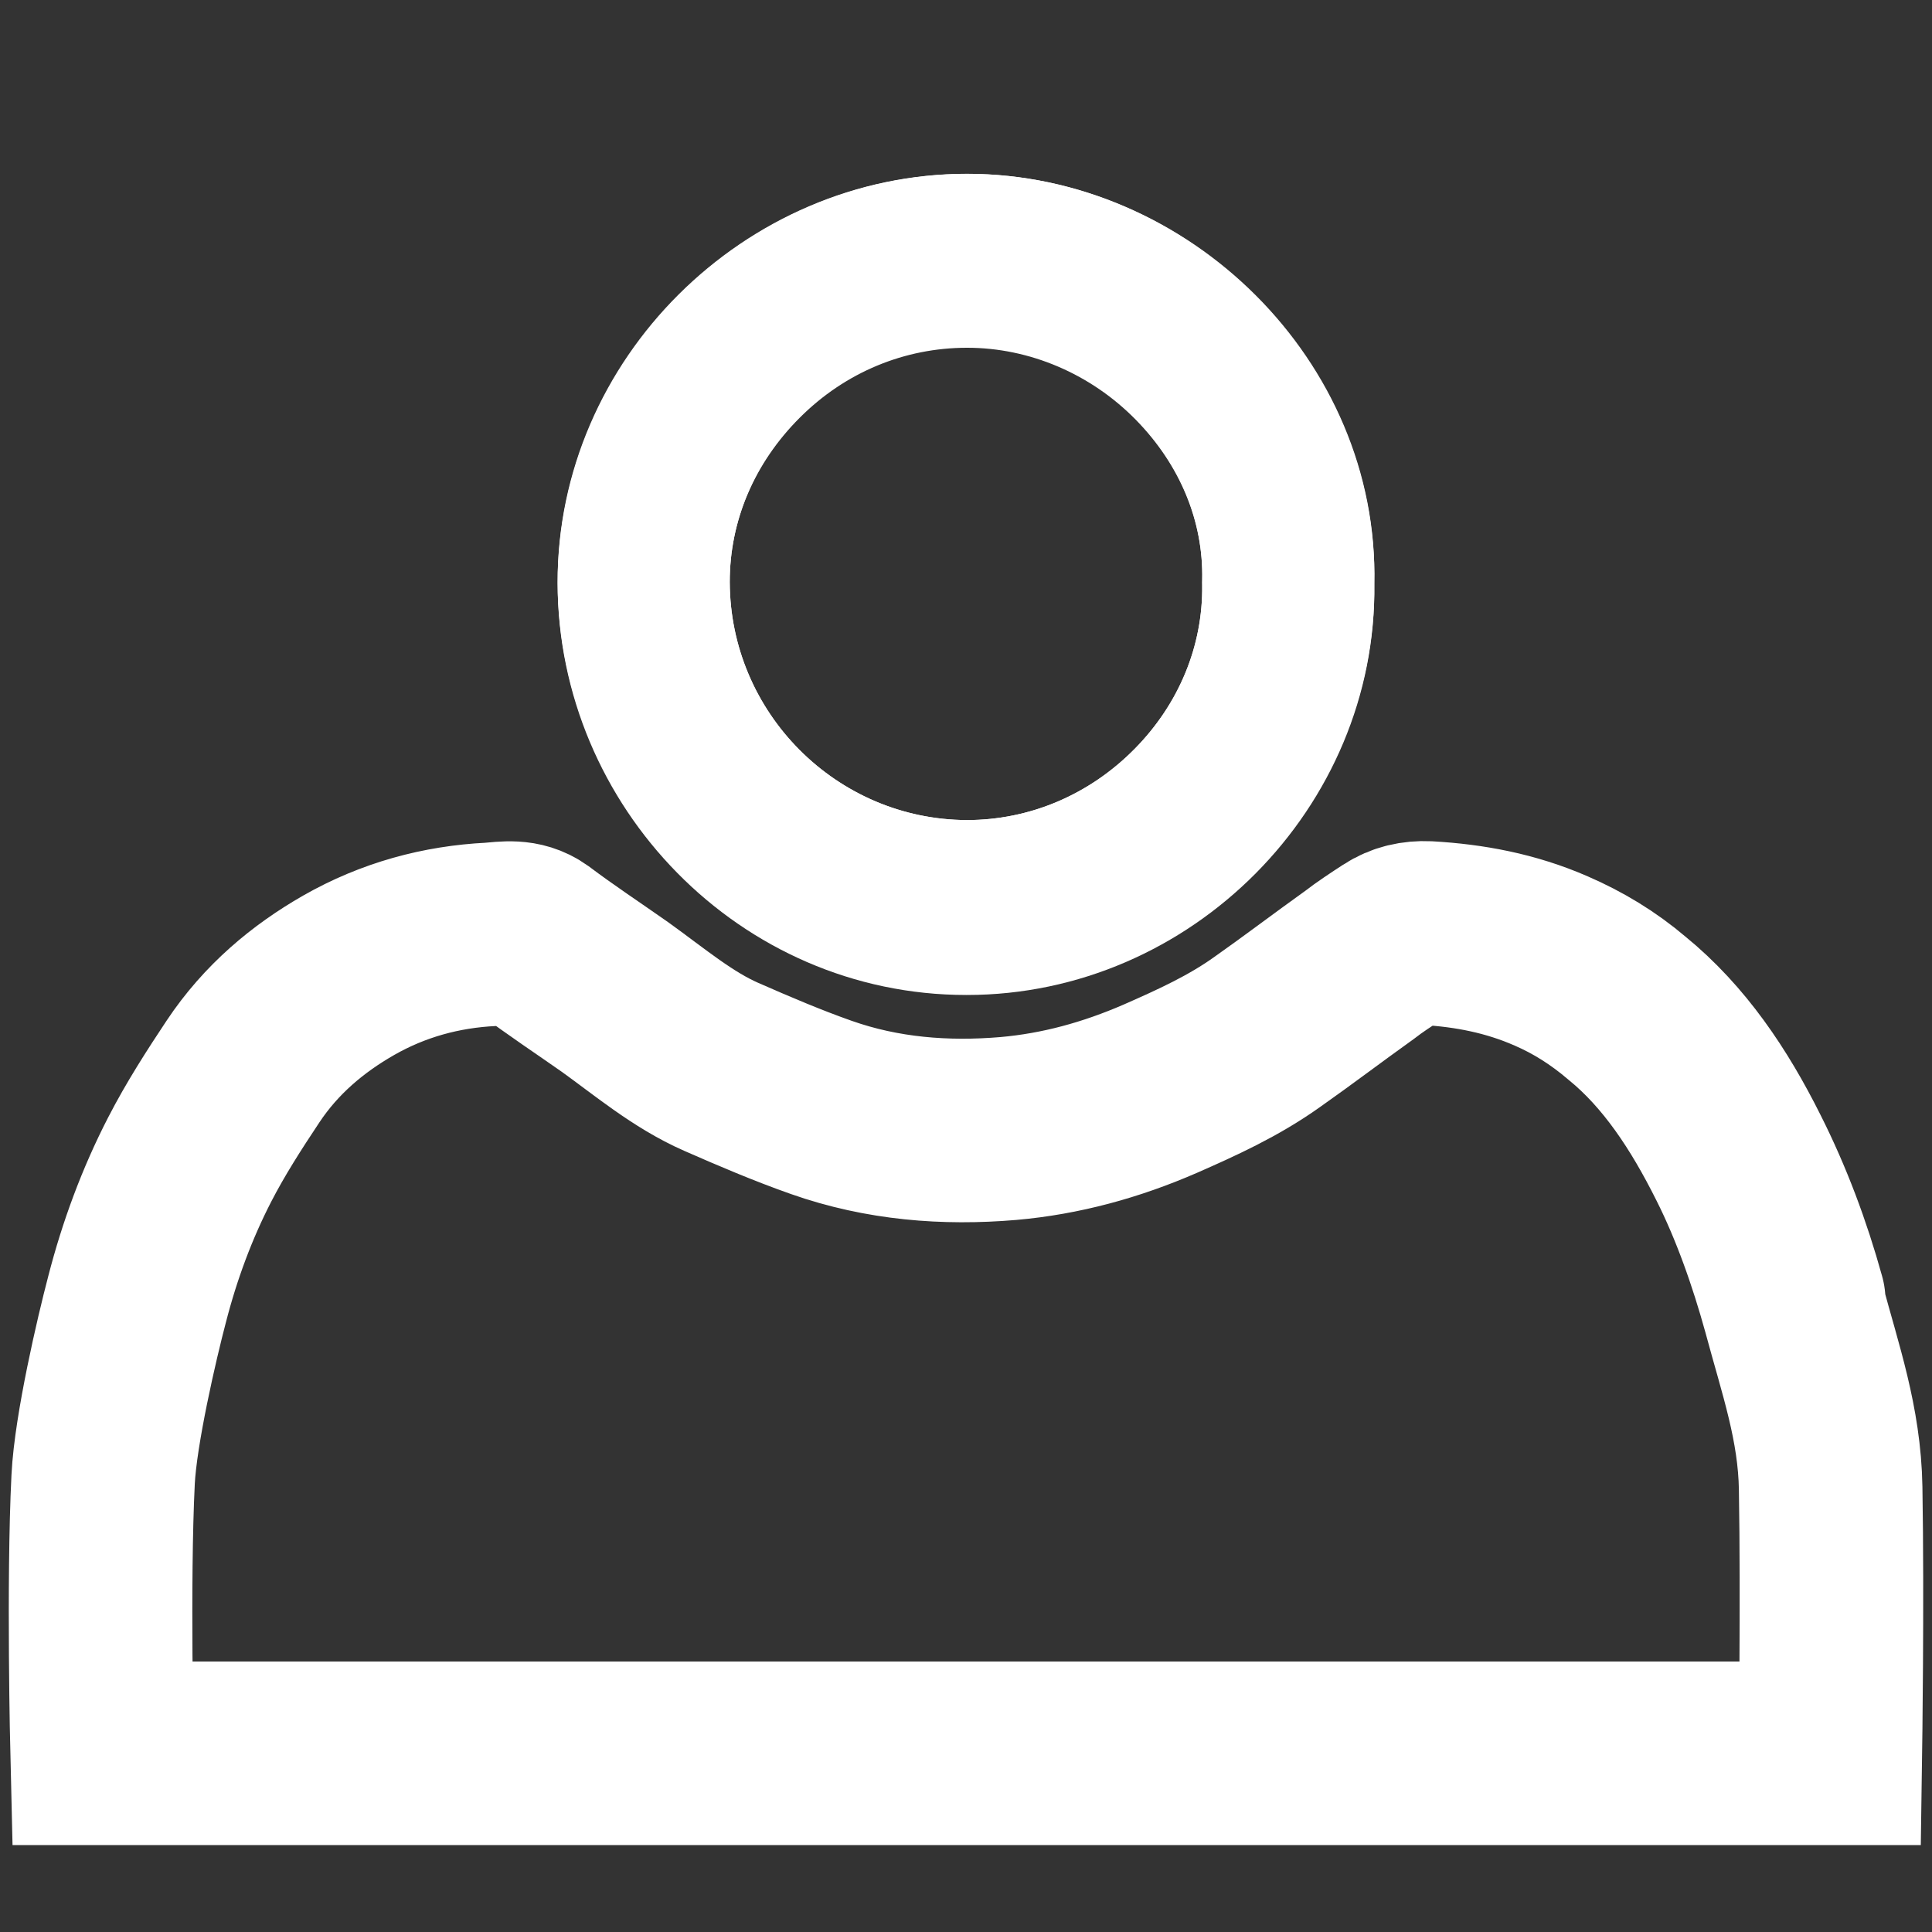 <?xml version="1.0" encoding="utf-8"?>
<!-- Generator: Adobe Illustrator 16.0.0, SVG Export Plug-In . SVG Version: 6.00 Build 0)  -->
<!DOCTYPE svg PUBLIC "-//W3C//DTD SVG 1.1//EN" "http://www.w3.org/Graphics/SVG/1.1/DTD/svg11.dtd">
<svg version="1.1" id="Ebene_1" xmlns="http://www.w3.org/2000/svg" xmlns:xlink="http://www.w3.org/1999/xlink" x="0px" y="0px"
	 width="200px" height="200px" viewBox="0 0 200 200" enable-background="new 0 0 200 200" xml:space="preserve">
<rect x="0" y="0" width="200" height="200" fill="#333333" stroke="none"/>
<path id="heart" display="none" fill="none" stroke="#7C2E2E" stroke-width="18" stroke-miterlimit="10" d="M164.054,29.605
	c-28.241-21.337-63.149,0.458-64.368,15.513l0,0c0-15.316-34.985-37.336-63.739-15.611c-24.885,18.802-19.315,48.88-4.624,73.294
	c12.25,20.356,68.393,77.698,68.393,77.698c0,0,54.504-56.376,65.706-72.847C180.672,85.228,191.496,50.34,164.054,29.605z"/>
<g id="basket" display="none">
	<path display="inline" fill="none" stroke="#591D1D" stroke-width="20" stroke-miterlimit="10" d="M173,171.551
		c0,6.323-5.125,11.449-11.447,11.449H38.447C32.125,183,27,177.874,27,171.551V59.449C27,53.126,32.125,48,38.447,48h123.105
		C167.875,48,173,53.126,173,59.449V171.551z"/>
	<polyline display="inline" fill="none" stroke="#591D1D" stroke-width="20" stroke-miterlimit="10" points="76,72 76,21 124,21 
		124,72 	"/>
</g>
<g id="account">
	<g id="I7bhls_1_">
		<g>
			<g>
				<path fill="#FFFFFF" d="M100.129,35.809c6.402,0.006,12.77,2.767,17.473,7.575c4.545,4.646,6.978,10.541,6.85,16.597
					l-0.006,0.299l0.004,0.3c0.078,6.28-2.407,12.299-6.998,16.948c-4.689,4.749-10.855,7.364-17.361,7.364
					C86.59,84.845,75.578,73.782,75.543,60.25c-0.009-6.341,2.56-12.411,7.234-17.091c4.733-4.739,10.887-7.35,17.329-7.35H100.129
					 M100.106,17.989c-23.017,0-42.416,19.171-42.382,42.286c0.059,23.061,18.86,42.354,42.305,42.437c0.02,0,0.042,0,0.062,0
					c23.23,0,42.467-19.291,42.179-42.354c0.485-22.972-19.19-42.346-42.122-42.368C100.134,17.989,100.119,17.989,100.106,17.989
					L100.106,17.989z"/>
			</g>
			<g>
				<path fill="#FFFFFF" d="M100.129,36c6.402,0,12.77,2.672,17.473,7.479c4.545,4.646,6.978,10.494,6.85,16.549l-0.006,0.275
					l0.004,0.288c0.078,6.28-2.407,12.293-6.998,16.942c-4.689,4.749-10.855,7.361-17.361,7.361
					C86.59,84.848,75.578,73.783,75.543,60.251c-0.009-6.341,2.56-12.316,7.234-16.997C87.51,38.516,93.664,36,100.106,36H100
					 M100.106,18C77.089,18,57.69,37.31,57.724,60.425C57.782,83.486,76.584,103,100.028,103c0.02,0,0.042,0,0.062,0
					c23.23,0,42.467-19.43,42.179-42.493C142.754,37.535,123.078,18,100.146,18C100.134,18,100.119,18,100.106,18L100.106,18z"/>
			</g>
		</g>
	</g>
	<path fill="none" stroke="#FFFFFF" stroke-width="19" stroke-linecap="round" stroke-miterlimit="10" d="M185.686,134.666
		c-1.443-5.213-3.33-10.254-5.722-14.996c-3.004-6.012-6.608-11.369-11.544-15.393c-2.412-2.054-5.025-3.621-7.83-4.837
		c-4.176-1.828-8.461-2.613-12.829-2.864c-1.284-0.054-2.474,0.203-3.556,0.912c-1.167,0.763-2.381,1.549-3.518,2.432
		c-3.186,2.279-6.343,4.682-9.546,6.934c-3.457,2.462-7.198,4.166-11.023,5.847c-5.097,2.214-10.306,3.646-15.736,4.123
		c-6.511,0.552-13.041,0.044-19.357-2.181c-3.51-1.236-6.948-2.703-10.369-4.205c-3.969-1.742-7.396-4.643-10.976-7.215
		c-2.788-1.958-5.618-3.827-8.357-5.884c-1.439-1.018-2.942-0.738-4.454-0.615c-5.175,0.252-10.158,1.601-14.777,4.239
		c-4.219,2.415-8.035,5.598-10.93,9.95c-1.958,2.944-3.885,5.938-5.524,9.12c-2.35,4.562-4.154,9.433-5.457,14.504
		c-1.046,3.972-3.246,13.414-3.505,18.604c-0.531,10.637-0.105,28.36-0.105,28.36h178.907c0,0,0.231-15.79,0.031-27.436
		c-0.114-6.7-2.094-12.264-3.823-18.715c-1.443-5.215-3.33-10.596-5.722-15.339c-3.004-6.014-6.608-11.541-11.544-15.561
		c-2.412-2.055-5.025-3.709-7.83-4.922c-4.176-1.832-8.461-2.659-12.829-2.91c-1.284-0.053-2.474,0.181-3.556,0.891
		c-1.167,0.761-2.381,1.539-3.518,2.42c-3.186,2.28-6.343,4.677-9.546,6.931c-3.457,2.459-7.198,4.16-11.023,5.841
		c-5.097,2.218-10.306,3.644-15.736,4.121c-6.511,0.552-13.041,0.044-19.357-2.181c-3.51-1.236-6.948-2.703-10.369-4.205
		c-3.969-1.742-7.396-4.643-10.976-7.215c-2.788-1.958-5.618-3.827-8.357-5.884c-1.439-1.018-2.942-0.738-4.454-0.615
		c-5.175,0.252-10.158,1.601-14.777,4.239c-4.219,2.415-8.035,5.598-10.93,9.95c-1.958,2.944-3.885,5.938-5.524,9.12
		c-2.35,4.562-4.154,9.433-5.457,14.504"/>
</g>
<g id="Ebene_4" display="none">
	<g display="inline">
		<path fill="#0C0101" d="M91.004,31.88c1.79,0,3.415,0.06,4.762,0.06c0.131,0,0.258-0.001,0.383-0.002
			c0.428-0.004,0.968-0.013,1.599-0.013c7.52,0,28.108,1.216,29.382,25.691c0.828,15.89-6.688,28.972-13.332,34.708
			c-3.496,3.02-1.071,25.978-0.301,26.271c6.009,2.307,13.377,8.447,19.061,11.476c15.148,8.077,46.051,30.683,46.051,30.683
			c1.625,1.627,2.425,6.861,0,6.883c-29.845,0.271-58.429,0.483-87.31,0.483c-22.986,0-46.159-0.135-70.311-0.483
			c-3.15-0.045-1.624-5.257,0-6.883c0,0,21.688-19.136,33.98-27.965c7.064-5.076,16.733-11.428,24.471-15.4
			c0.682-0.35,1.615-22.555-0.302-25.064c-5.995-7.839-14.285-14.563-13.921-33.82C65.683,33.751,80.948,31.88,91.004,31.88
			 M91,13.882V31.88V13.882c-7,0-17.399,0.751-26.751,7.243C50.572,30.618,47.44,46.507,47.22,58.165
			c-0.429,22.748,8.739,34.246,15.007,41.858c0.065,1.82,0.067,4.139,0.024,6.392c-7.998,4.818-15.23,9.922-17.785,11.759
			c-12.873,9.246-34.472,28.278-35.385,29.084l-0.426,0.376l-0.401,0.401c-5.607,5.613-9.324,16.117-5.58,25.333
			c2.98,7.336,10.068,12.15,18.057,12.265c22.63,0.326,45.713,0.485,70.567,0.485c29.896,0,59.709-0.233,87.473-0.484
			c7.815-0.069,14.798-4.83,17.785-12.128c3.353-8.188,1.11-19.139-5.214-25.471l-0.984-0.985l-1.124-0.822
			c-1.304-0.953-32.118-23.458-48.209-32.037c-1.481-0.79-3.741-2.312-5.927-3.783c-1.597-1.075-3.268-2.201-5.004-3.3
			c-0.11-1.941-0.17-3.926-0.143-5.539c8.363-9.499,16.166-25.411,15.151-44.889c-1.373-26.37-19.519-42.752-47.356-42.752
			c-0.554,0-1.047,0.035-1.47,0.04L95.975,14h-0.209c-0.522,0-1.099-0.041-1.712-0.053C93.103,13.93,92,13.882,91,13.882L91,13.882z
			"/>
	</g>
</g>
</svg>
